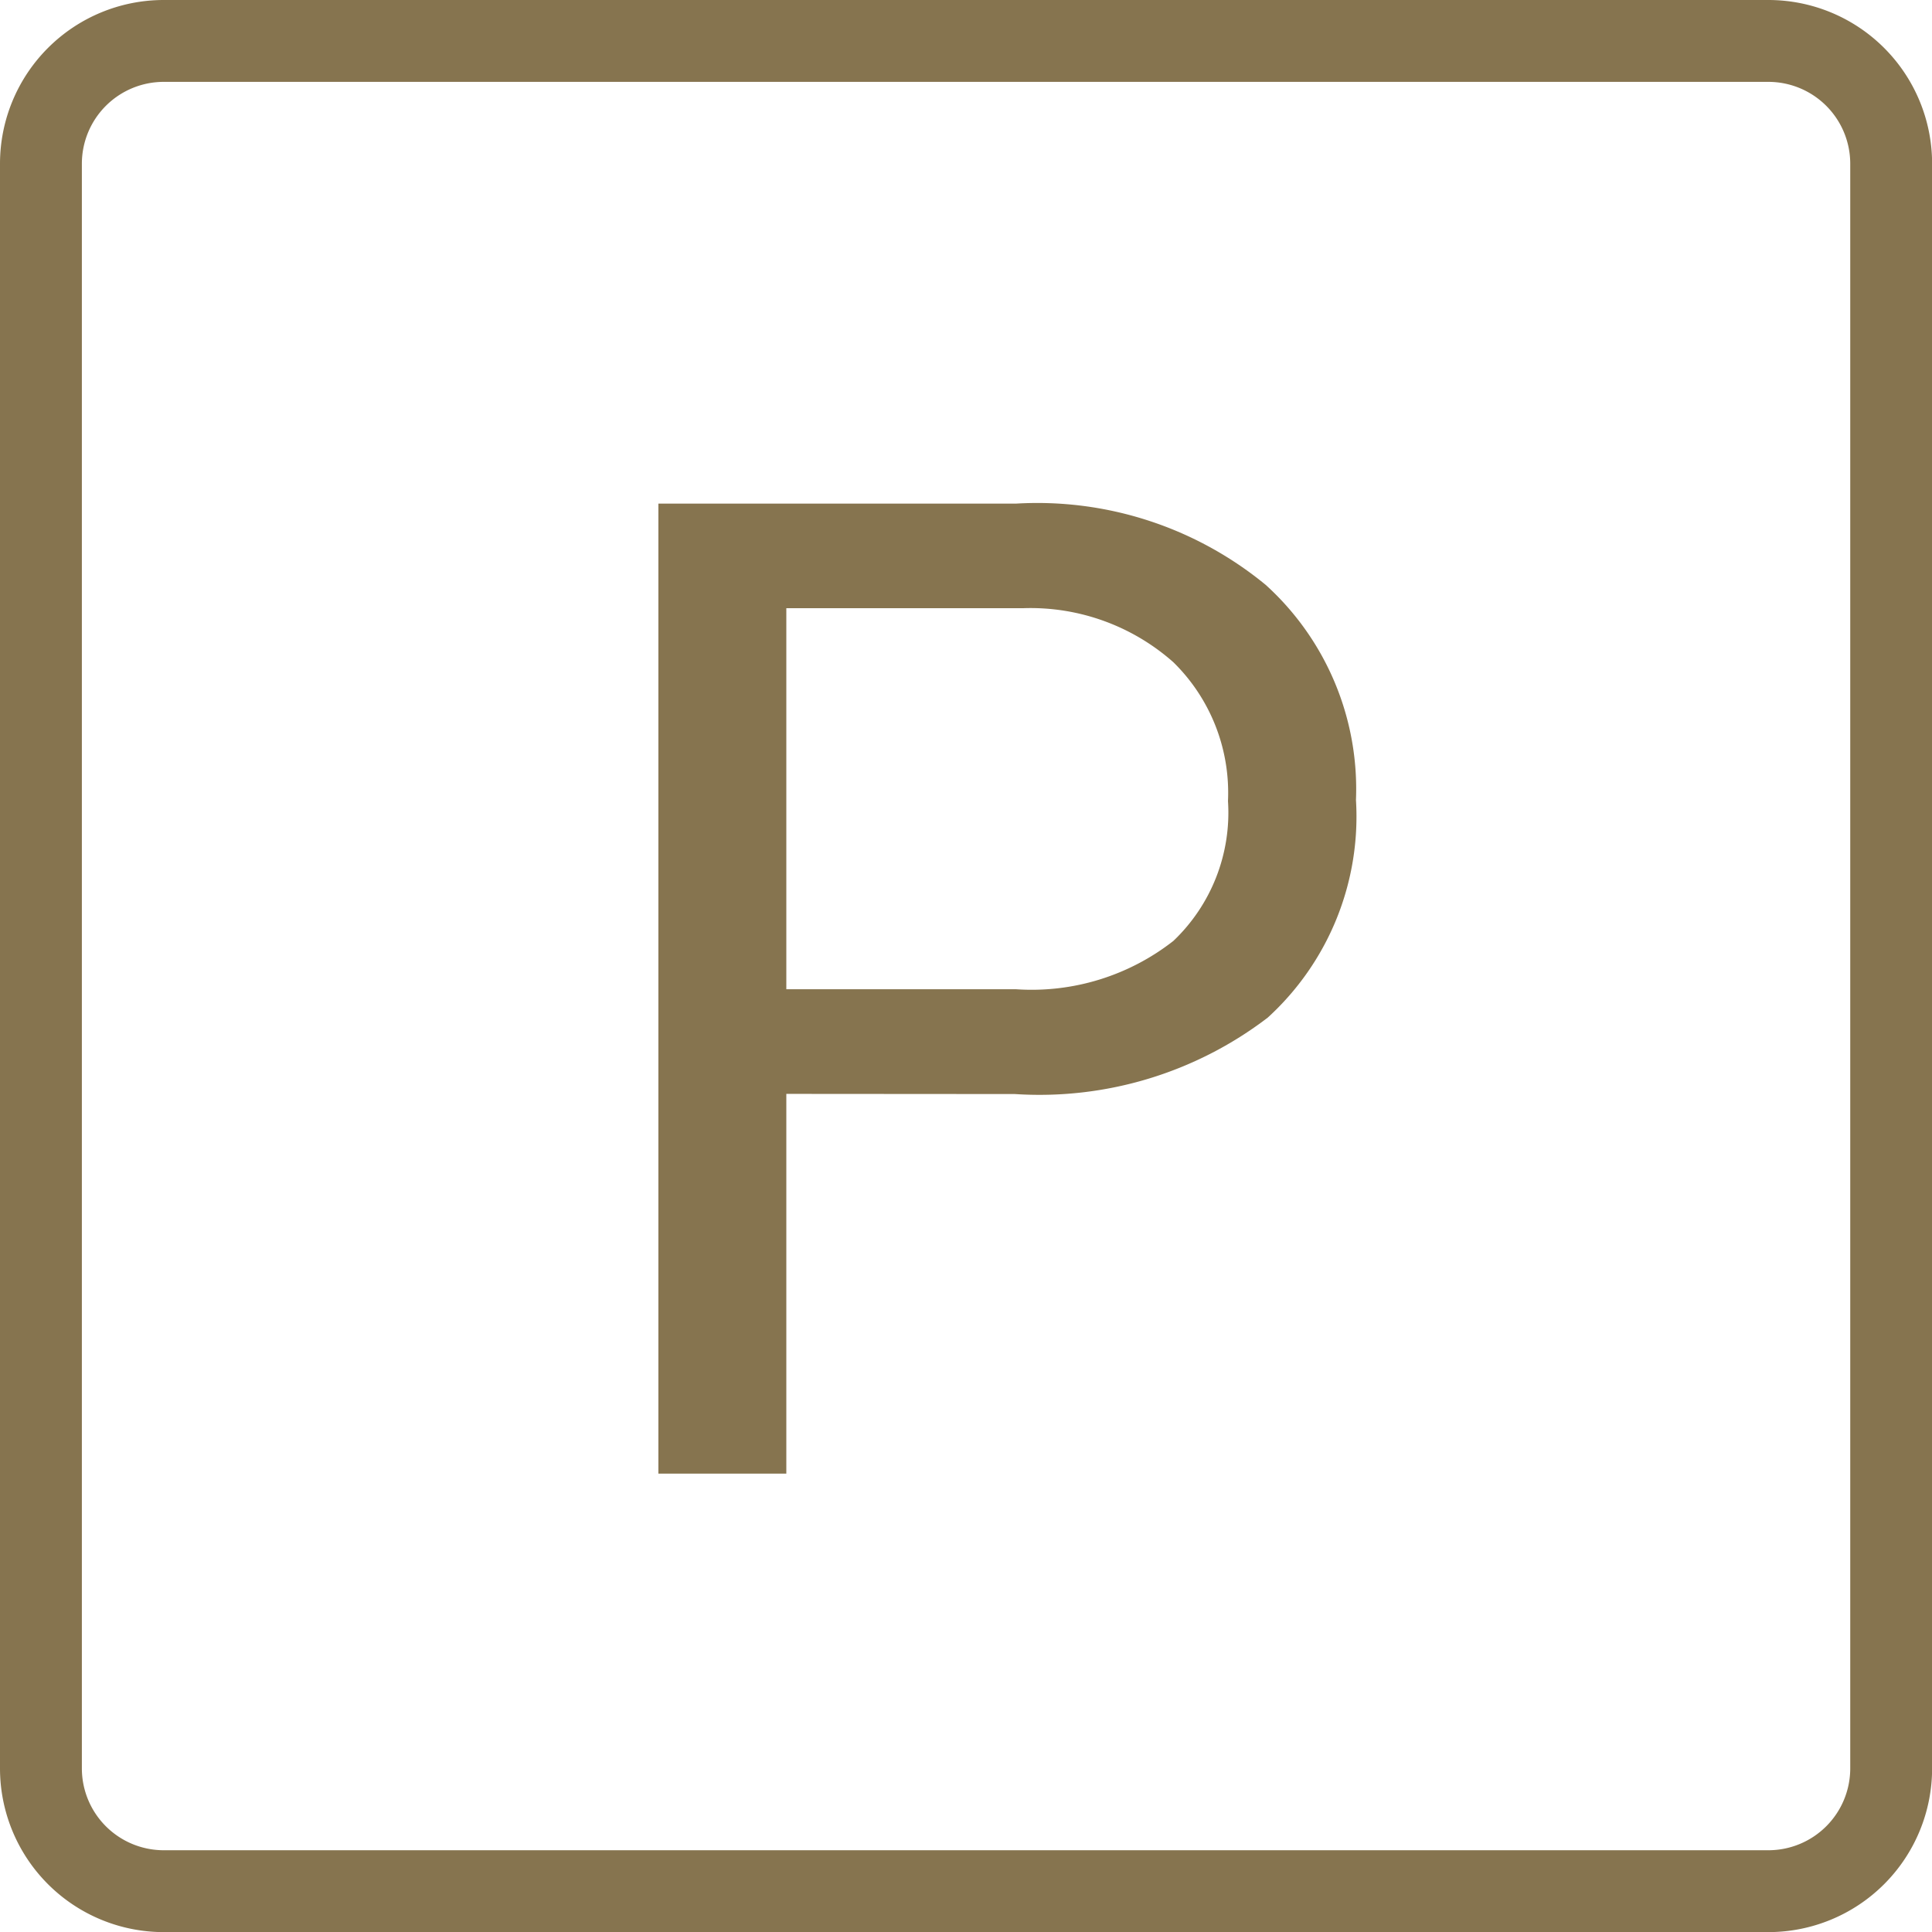<svg xmlns="http://www.w3.org/2000/svg" xmlns:xlink="http://www.w3.org/1999/xlink" width="35.398" height="35.398" viewBox="0 0 35.398 35.398">
  <defs>
    <clipPath id="clip-path">
      <rect id="Rectangle_70" data-name="Rectangle 70" width="35.398" height="35.398" transform="translate(0 0)" fill="none"/>
    </clipPath>
  </defs>
  <g id="Group_540" data-name="Group 540" transform="translate(0 0)">
    <g id="Group_539" data-name="Group 539" clip-path="url(#clip-path)">
      <path id="Path_1126" data-name="Path 1126" d="M32.4,35.4H3a3,3,0,0,1-3-3V3A3,3,0,0,1,3,0H32.4a3,3,0,0,1,3,3V32.4a3,3,0,0,1-3,3M3,1.5A1.5,1.5,0,0,0,1.5,3V32.4A1.5,1.5,0,0,0,3,33.9H32.4a1.5,1.5,0,0,0,1.5-1.5V3a1.5,1.5,0,0,0-1.5-1.5Z" fill="#86744f"/>
      <path id="Path_1127" data-name="Path 1127" d="M14.407,20.042V27H12.063V9.227h6.555a6.587,6.587,0,0,1,4.572,1.489,5.047,5.047,0,0,1,1.654,3.942,4.985,4.985,0,0,1-1.617,3.987,6.887,6.887,0,0,1-4.633,1.4Zm0-1.917h4.211a4.211,4.211,0,0,0,2.881-.886,3.243,3.243,0,0,0,1-2.562,3.349,3.349,0,0,0-1-2.543,3.947,3.947,0,0,0-2.746-.991H14.407Z" fill="#86744f"/>
    </g>
  </g>
</svg>

